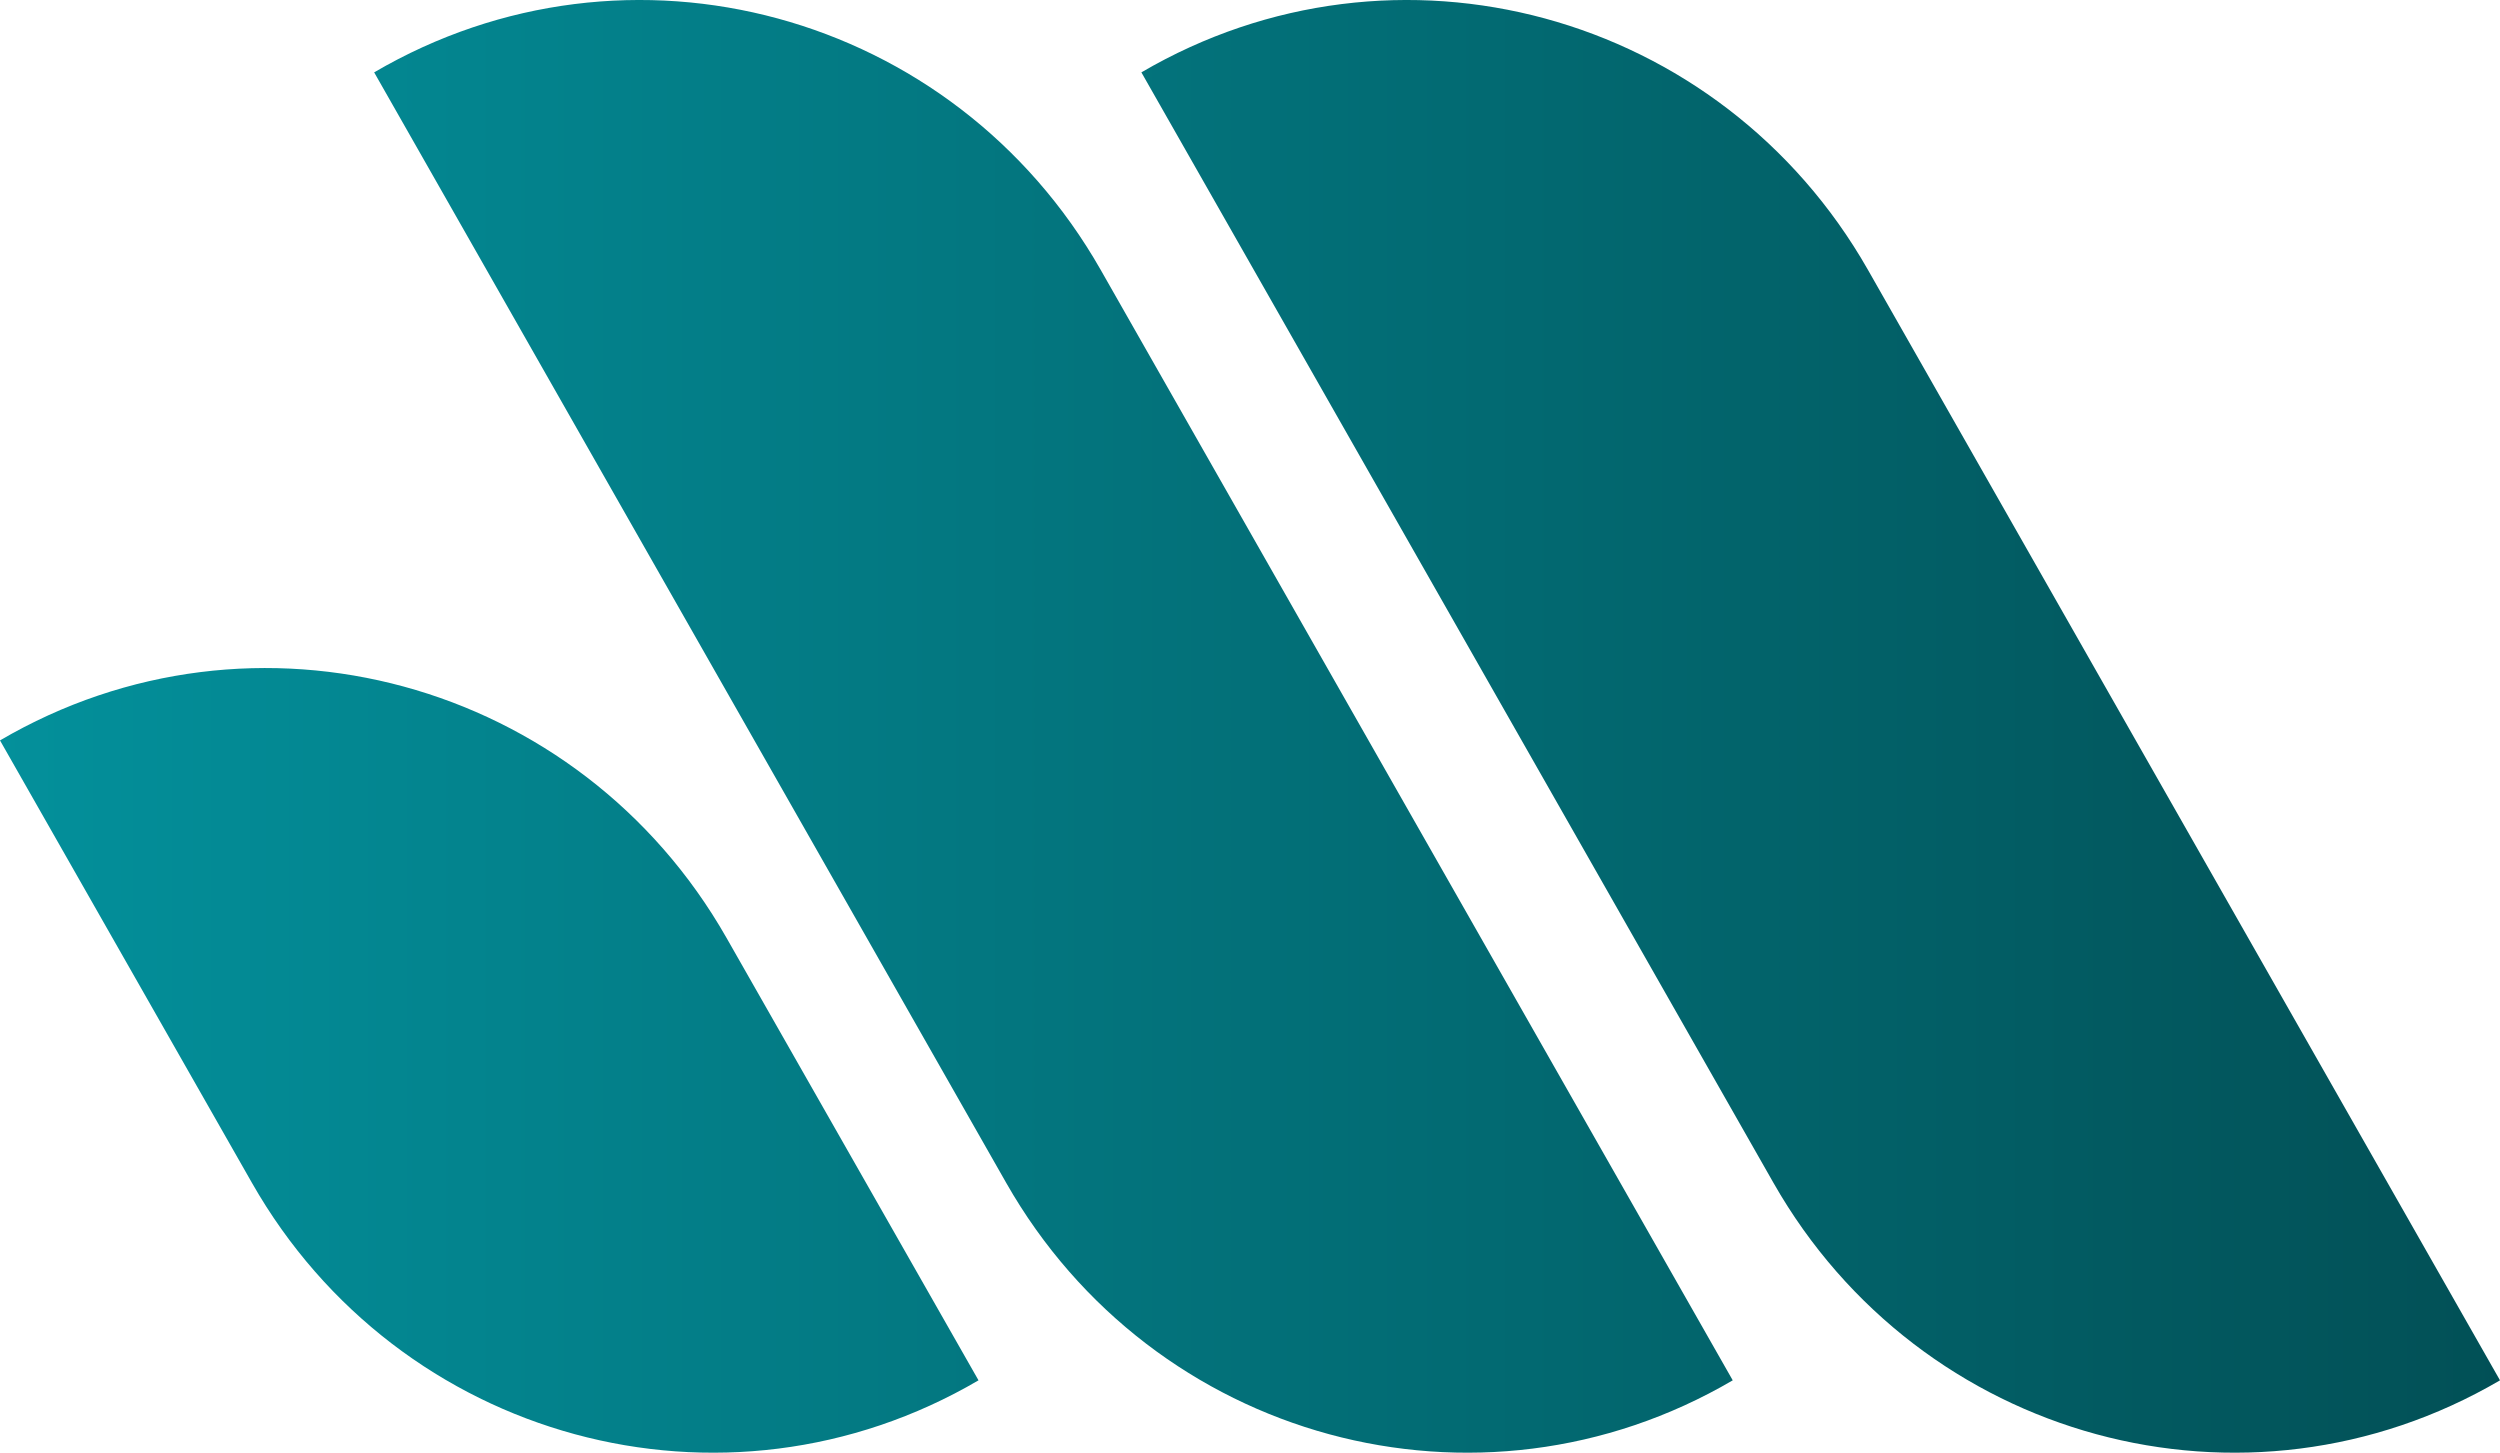<svg width="74" height="43" viewBox="0 0 74 43" fill="none" xmlns="http://www.w3.org/2000/svg">
<path d="M7.458 35.013L0 21.916C7.53 17.506 17.157 20.124 21.505 27.761L28.964 40.858C21.434 45.268 11.807 42.65 7.458 35.013ZM29.784 35.013L11.075 2.142C18.605 -2.268 28.232 0.35 32.58 7.987L51.289 40.858C43.759 45.268 34.132 42.65 29.784 35.013ZM52.495 35.013L33.785 2.142C41.315 -2.268 50.942 0.35 55.291 7.987L74 40.858C66.47 45.268 56.843 42.65 52.495 35.013Z" fill="url(#paint0_linear_25_516)"/>
<defs>
<linearGradient id="paint0_linear_25_516" x1="-16.392" y1="21.503" x2="90.397" y2="21.503" gradientUnits="userSpaceOnUse">
<stop stop-color="#049EAA"/>
<stop offset="1" stop-color="#014247"/>
</linearGradient>
</defs>
</svg>
